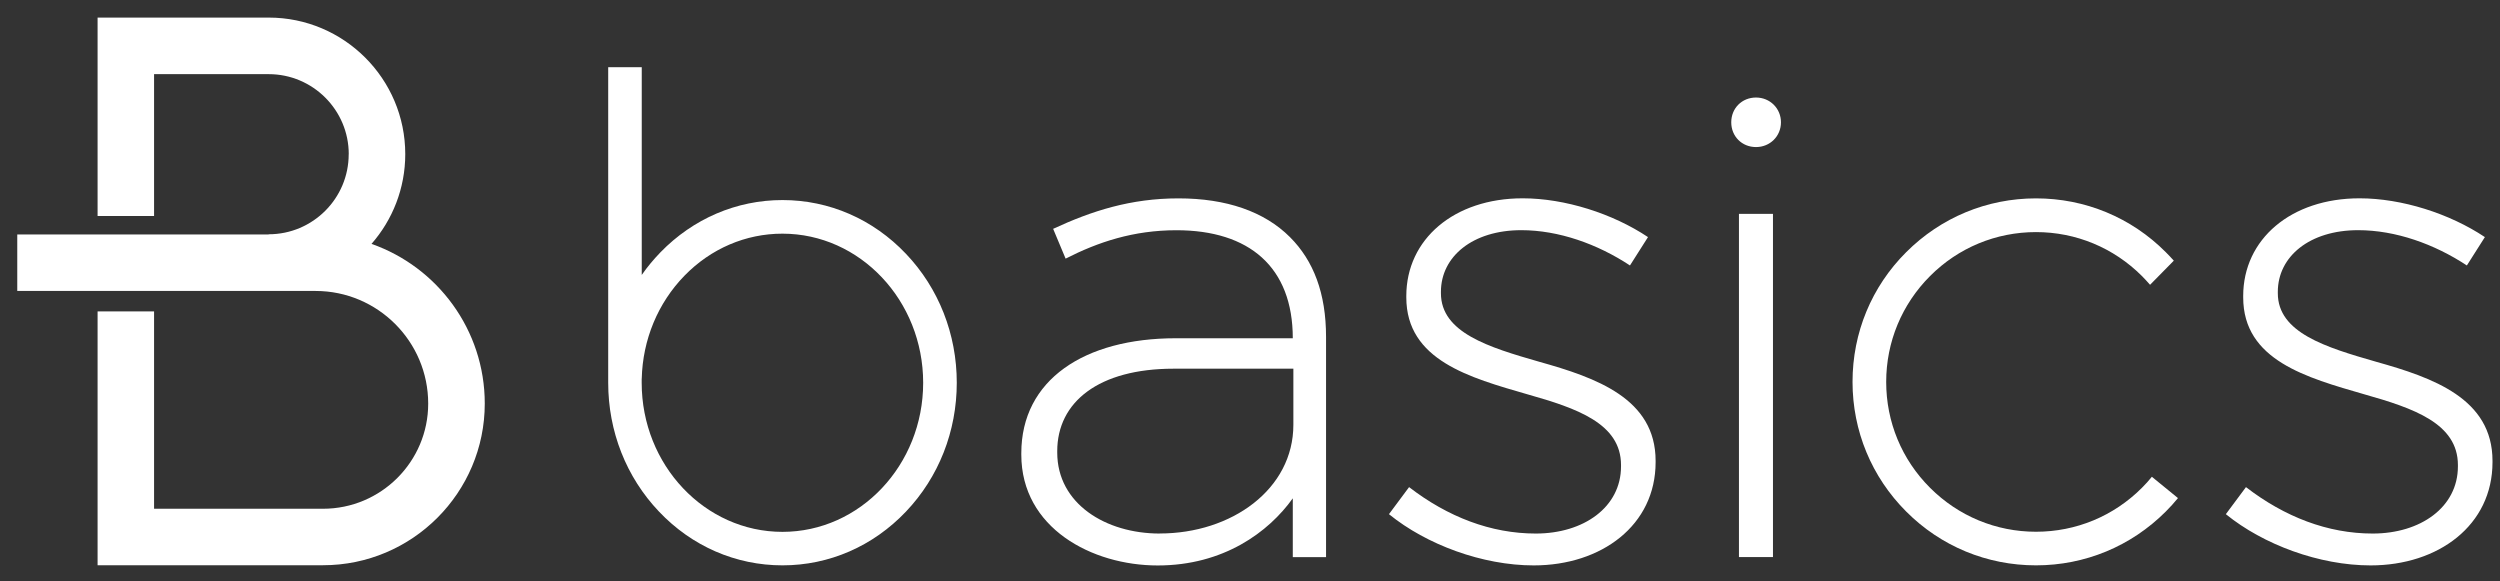 <?xml version="1.0" encoding="UTF-8"?>
<svg xmlns="http://www.w3.org/2000/svg" width="86" height="20" viewBox="0 0 86 20" fill="none">
  <rect x="0" y="0" width="86" height="20" fill="#333333" stroke="none"/>
  <path d="M11.995 5.306C11.995 6.825 10.76 8.059 9.242 8.059V8.065H0.594V10.009H10.855C12.992 10.009 14.73 11.747 14.73 13.884C14.73 15.88 13.107 17.501 11.113 17.501H5.3V10.712H3.357V19.444H11.113C14.18 19.444 16.676 16.949 16.676 13.882C16.676 11.346 15.046 9.185 12.78 8.39C13.502 7.564 13.941 6.484 13.941 5.302C13.941 2.712 11.834 0.605 9.244 0.605H3.357V7.431H5.3V2.551H9.244C10.762 2.551 11.997 3.786 11.997 5.304L11.995 5.306Z" fill="white"></path>
  <path d="M26.916 6.882C25.337 6.882 23.846 7.521 22.72 8.679C22.485 8.923 22.267 9.182 22.076 9.458V2.311H20.922V13.166C20.922 14.838 21.542 16.413 22.668 17.597C23.8 18.791 25.31 19.448 26.918 19.448C28.525 19.448 30.033 18.791 31.167 17.597C32.293 16.413 32.913 14.838 32.913 13.166C32.913 11.494 32.293 9.917 31.167 8.733C30.035 7.539 28.525 6.882 26.918 6.882H26.916ZM26.916 18.296C24.247 18.296 22.074 15.996 22.074 13.168V13.027H22.076C22.108 11.682 22.632 10.423 23.546 9.484C24.454 8.552 25.651 8.038 26.916 8.038C29.584 8.038 31.757 10.338 31.757 13.168C31.757 15.998 29.586 18.296 26.916 18.296Z" fill="white"></path>
  <path d="M44.375 8.157C43.493 7.275 42.184 6.824 40.54 6.824C38.897 6.824 37.562 7.253 36.228 7.872L36.657 8.897C37.777 8.325 38.992 7.92 40.47 7.92C42.971 7.92 44.472 9.183 44.472 11.636H40.446C37.302 11.636 35.133 13.066 35.133 15.591V15.639C35.133 18.165 37.564 19.452 39.825 19.452C42.087 19.452 43.638 18.308 44.472 17.142V19.166H45.616V11.589C45.616 10.089 45.187 8.969 44.377 8.159L44.375 8.157ZM39.896 18.354C38.037 18.354 36.369 17.329 36.369 15.567V15.519C36.369 13.827 37.799 12.683 40.371 12.683H44.492V14.612C44.492 16.828 42.371 18.352 39.894 18.352L39.896 18.354Z" fill="white"></path>
  <path d="M47.781 17.686L48.472 16.757C49.805 17.782 51.284 18.354 52.832 18.354C54.476 18.354 55.763 17.45 55.763 16.044V15.996C55.763 14.566 54.238 14.043 52.546 13.565C50.569 12.993 48.377 12.397 48.377 10.23V10.182C48.377 8.228 50.021 6.822 52.379 6.822C53.833 6.822 55.477 7.346 56.691 8.156L56.071 9.132C54.951 8.393 53.618 7.918 52.331 7.918C50.663 7.918 49.568 8.822 49.568 10.039V10.087C49.568 11.444 51.211 11.946 52.951 12.445C54.905 12.993 56.953 13.708 56.953 15.853V15.901C56.953 18.068 55.094 19.45 52.76 19.45C50.998 19.45 49.068 18.735 47.781 17.688V17.686Z" fill="white"></path>
  <path d="M76.57 17.686L77.261 16.757C78.594 17.782 80.073 18.354 81.621 18.354C83.265 18.354 84.552 17.45 84.552 16.044V15.996C84.552 14.566 83.027 14.043 81.335 13.565C79.358 12.993 77.166 12.397 77.166 10.23V10.182C77.166 8.228 78.81 6.822 81.168 6.822C82.622 6.822 84.266 7.346 85.48 8.156L84.86 9.132C83.74 8.393 82.407 7.918 81.12 7.918C79.452 7.918 78.357 8.822 78.357 10.039V10.087C78.357 11.444 80 11.946 81.74 12.445C83.694 12.993 85.742 13.708 85.742 15.853V15.901C85.742 18.068 83.883 19.45 81.549 19.45C79.787 19.45 77.857 18.735 76.57 17.688V17.686Z" fill="white"></path>
  <path d="M60.407 3.355C59.923 3.355 59.555 3.722 59.555 4.207C59.555 4.693 59.923 5.059 60.407 5.059C60.89 5.059 61.265 4.685 61.265 4.207C61.265 3.73 60.888 3.355 60.407 3.355Z" fill="white"></path>
  <path d="M60.99 7.357H59.82V19.163H60.99V7.357Z" fill="white"></path>
  <path d="M74.922 17.134C74.791 17.297 74.65 17.448 74.501 17.599C73.309 18.791 71.726 19.448 70.038 19.448C68.351 19.448 66.766 18.793 65.575 17.599C64.383 16.407 63.727 14.824 63.727 13.136C63.727 11.448 64.381 9.863 65.575 8.673C66.768 7.481 68.351 6.824 70.038 6.824C71.726 6.824 73.311 7.479 74.501 8.673C74.598 8.77 74.689 8.866 74.779 8.967L73.962 9.797C73.871 9.694 73.778 9.591 73.682 9.495C72.709 8.522 71.414 7.984 70.038 7.984C68.663 7.984 67.368 8.52 66.395 9.495C65.422 10.47 64.885 11.762 64.885 13.138C64.885 14.514 65.42 15.809 66.395 16.781C67.368 17.754 68.663 18.292 70.038 18.292C71.414 18.292 72.709 17.756 73.682 16.781C73.803 16.661 73.919 16.532 74.024 16.401L74.922 17.134Z" fill="white"></path>
</svg>
